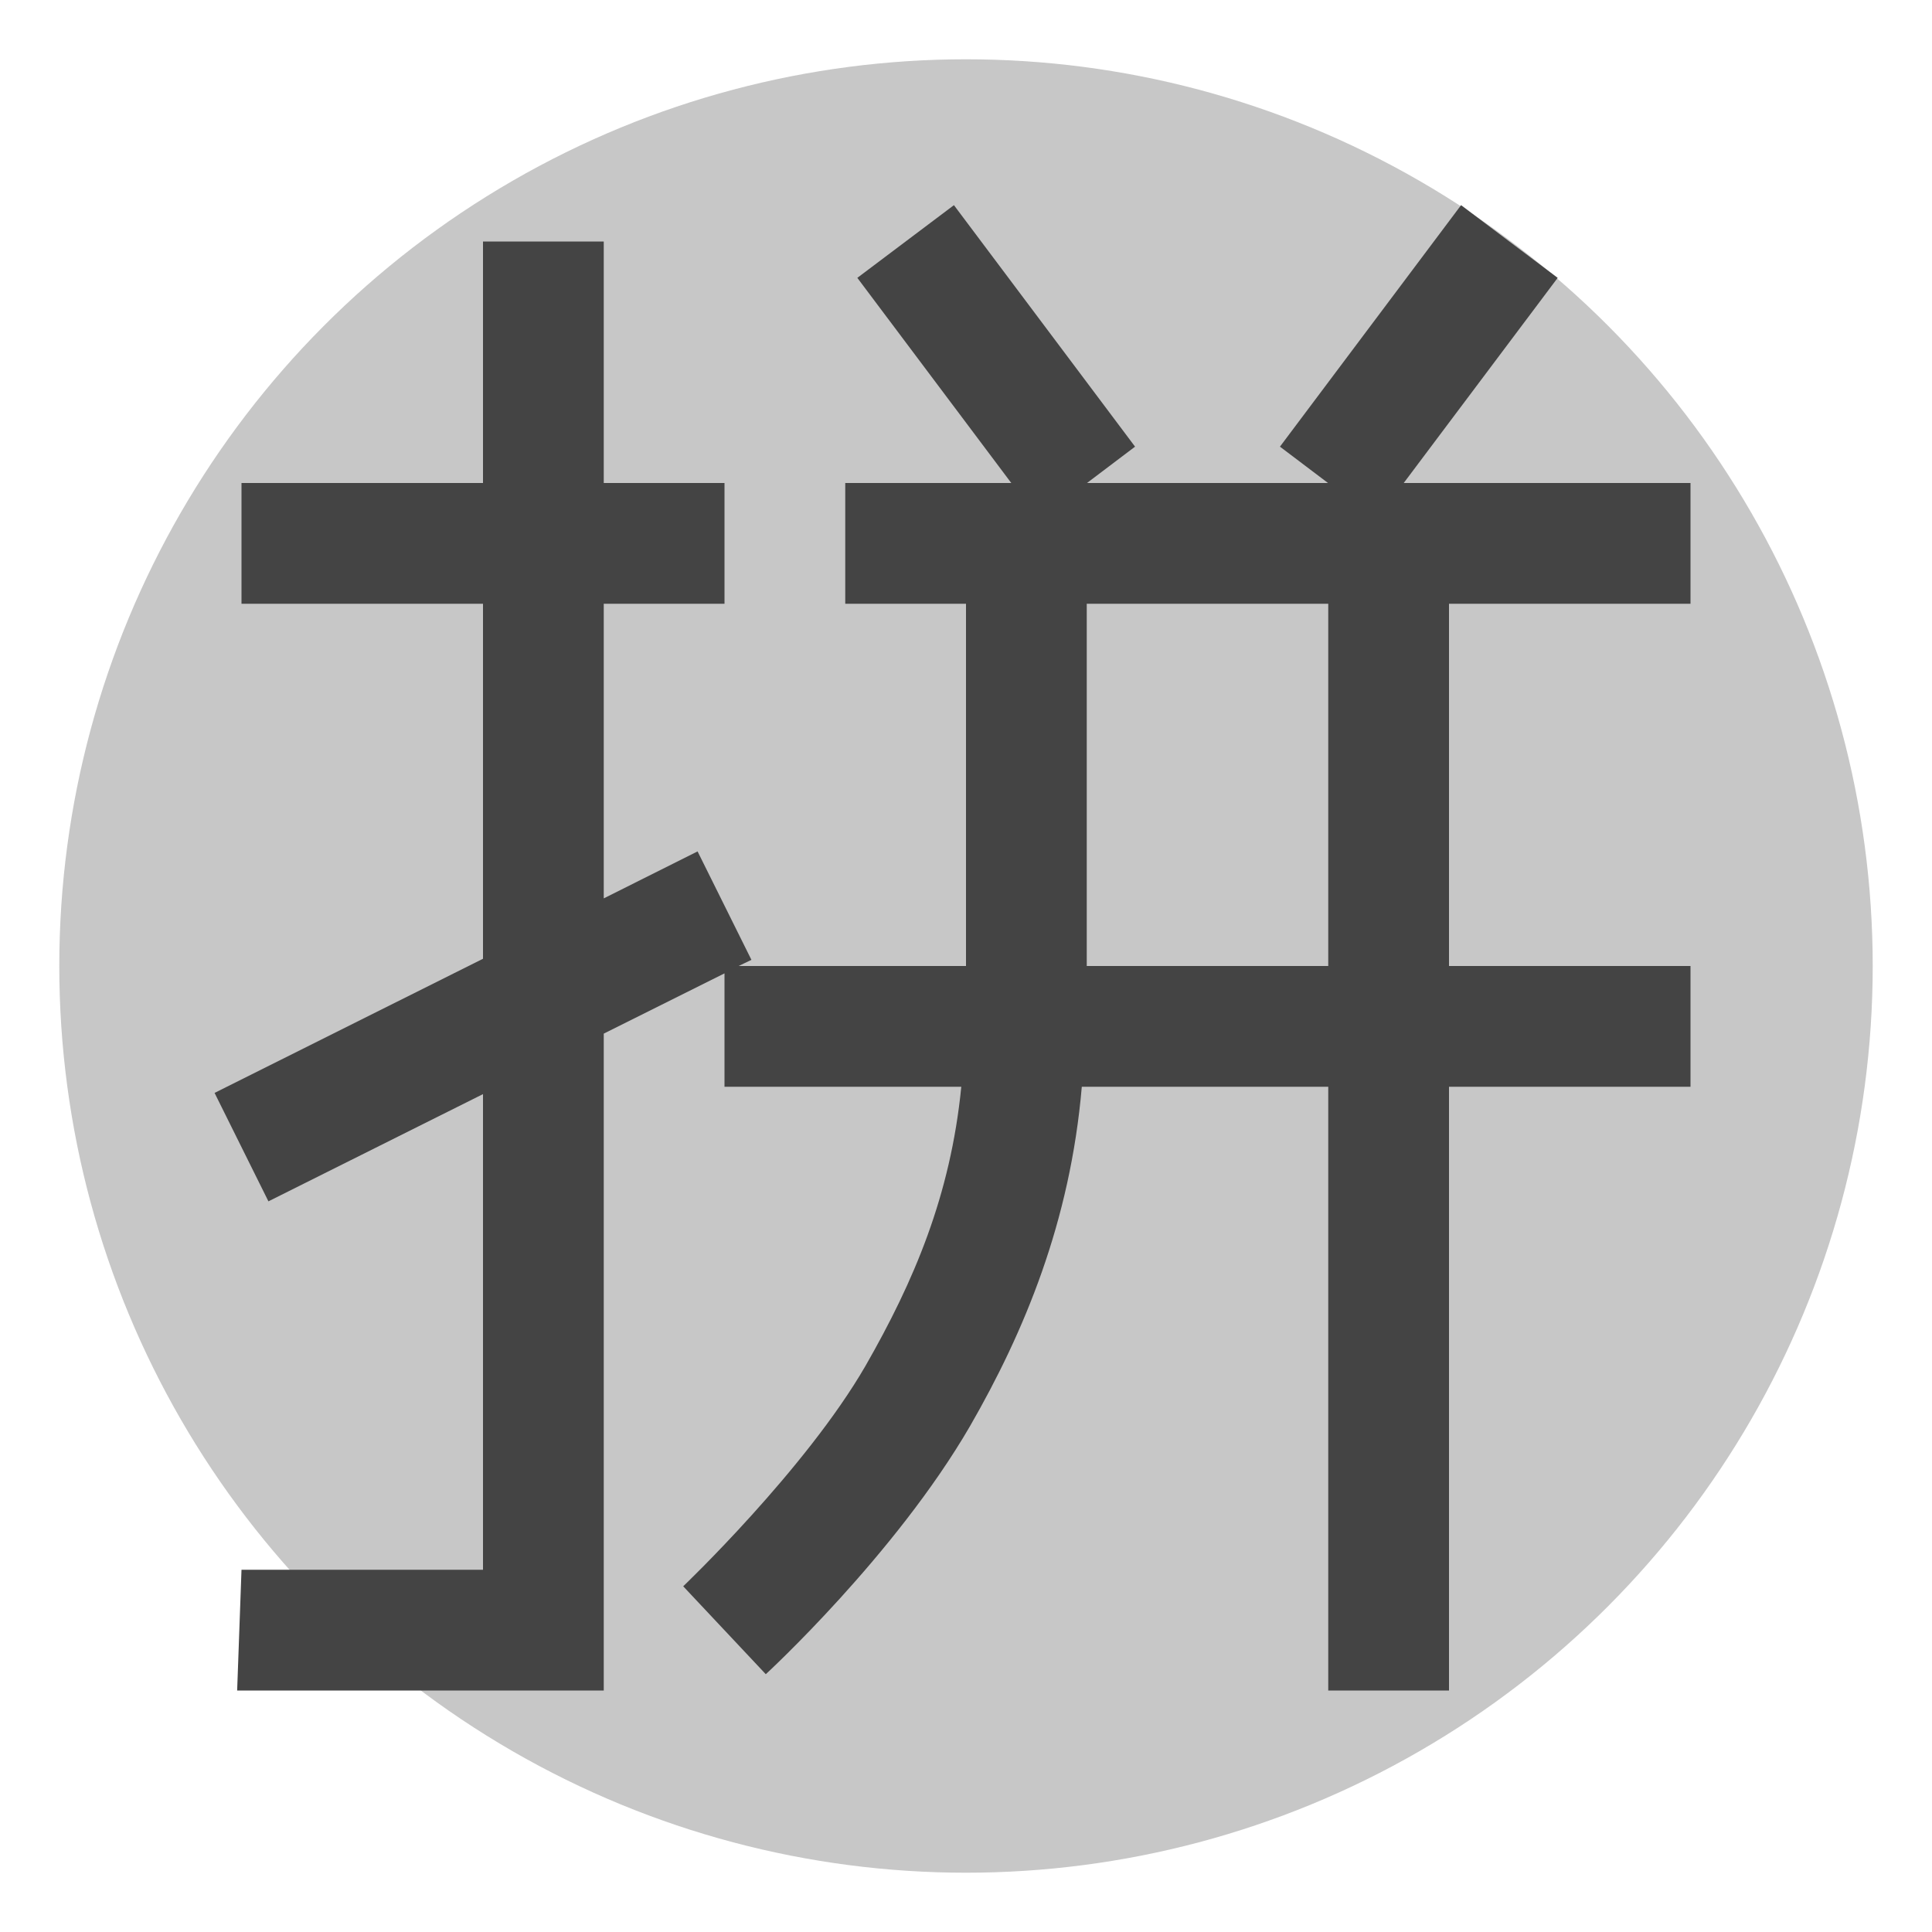 <svg xmlns="http://www.w3.org/2000/svg" style="fill-rule:evenodd;clip-rule:evenodd;stroke-linejoin:round;stroke-miterlimit:2" width="100%" height="100%" viewBox="0 0 16 16" xml:space="preserve">
 <defs>
  <style id="current-color-scheme" type="text/css">
   .ColorScheme-Text { color:#444444; } .ColorScheme-Highlight { color:#4285f4; } .ColorScheme-NeutralText { color:#ff9800; } .ColorScheme-PositiveText { color:#4caf50; } .ColorScheme-NegativeText { color:#f44336; }
  </style>
 </defs>
 <circle style="fill:currentColor;fill-opacity:0.3" class="ColorScheme-Text" cx="8" cy="8" r="7.509"/>
 <path style="fill:currentColor;" class="ColorScheme-Text" d="M1.964,14l3.036,0l0,-5.44l1,-0.499l0,0.939l1.961,0c-0.089,0.9 -0.392,1.611 -0.793,2.311c-0.497,0.86 -1.51,1.826 -1.51,1.826l0.684,0.728c-0,0 1.07,-0.984 1.691,-2.054c0.449,-0.78 0.83,-1.691 0.926,-2.811l2.041,0l-0,5l1,0l-0,-5l2,0l-0,-1l-2,0l-0,-3l2,0l-0,-1l-2.375,0l1.275,-1.699l-0.8,-0.602l-1.5,2l0.398,0.301l-1.996,0l0.398,-0.301l-1.5,-2l-0.8,0.602l1.275,1.699l-1.375,0l0,1l1,0l0,3l-1.883,0l0.106,-0.051l-0.446,-0.898l-0.777,0.389l0,-2.44l1,0l0,-1l-1,0l0,-2l-1,0l0,2l-2,0l0,1l2,0l0,2.94l-2.223,1.111l0.446,0.898l1.777,-0.888l0,3.939l-2,0l-0.036,1Zm7.036,-9l0,3l2,0l0,-3l-2,0Z"/>
</svg>
